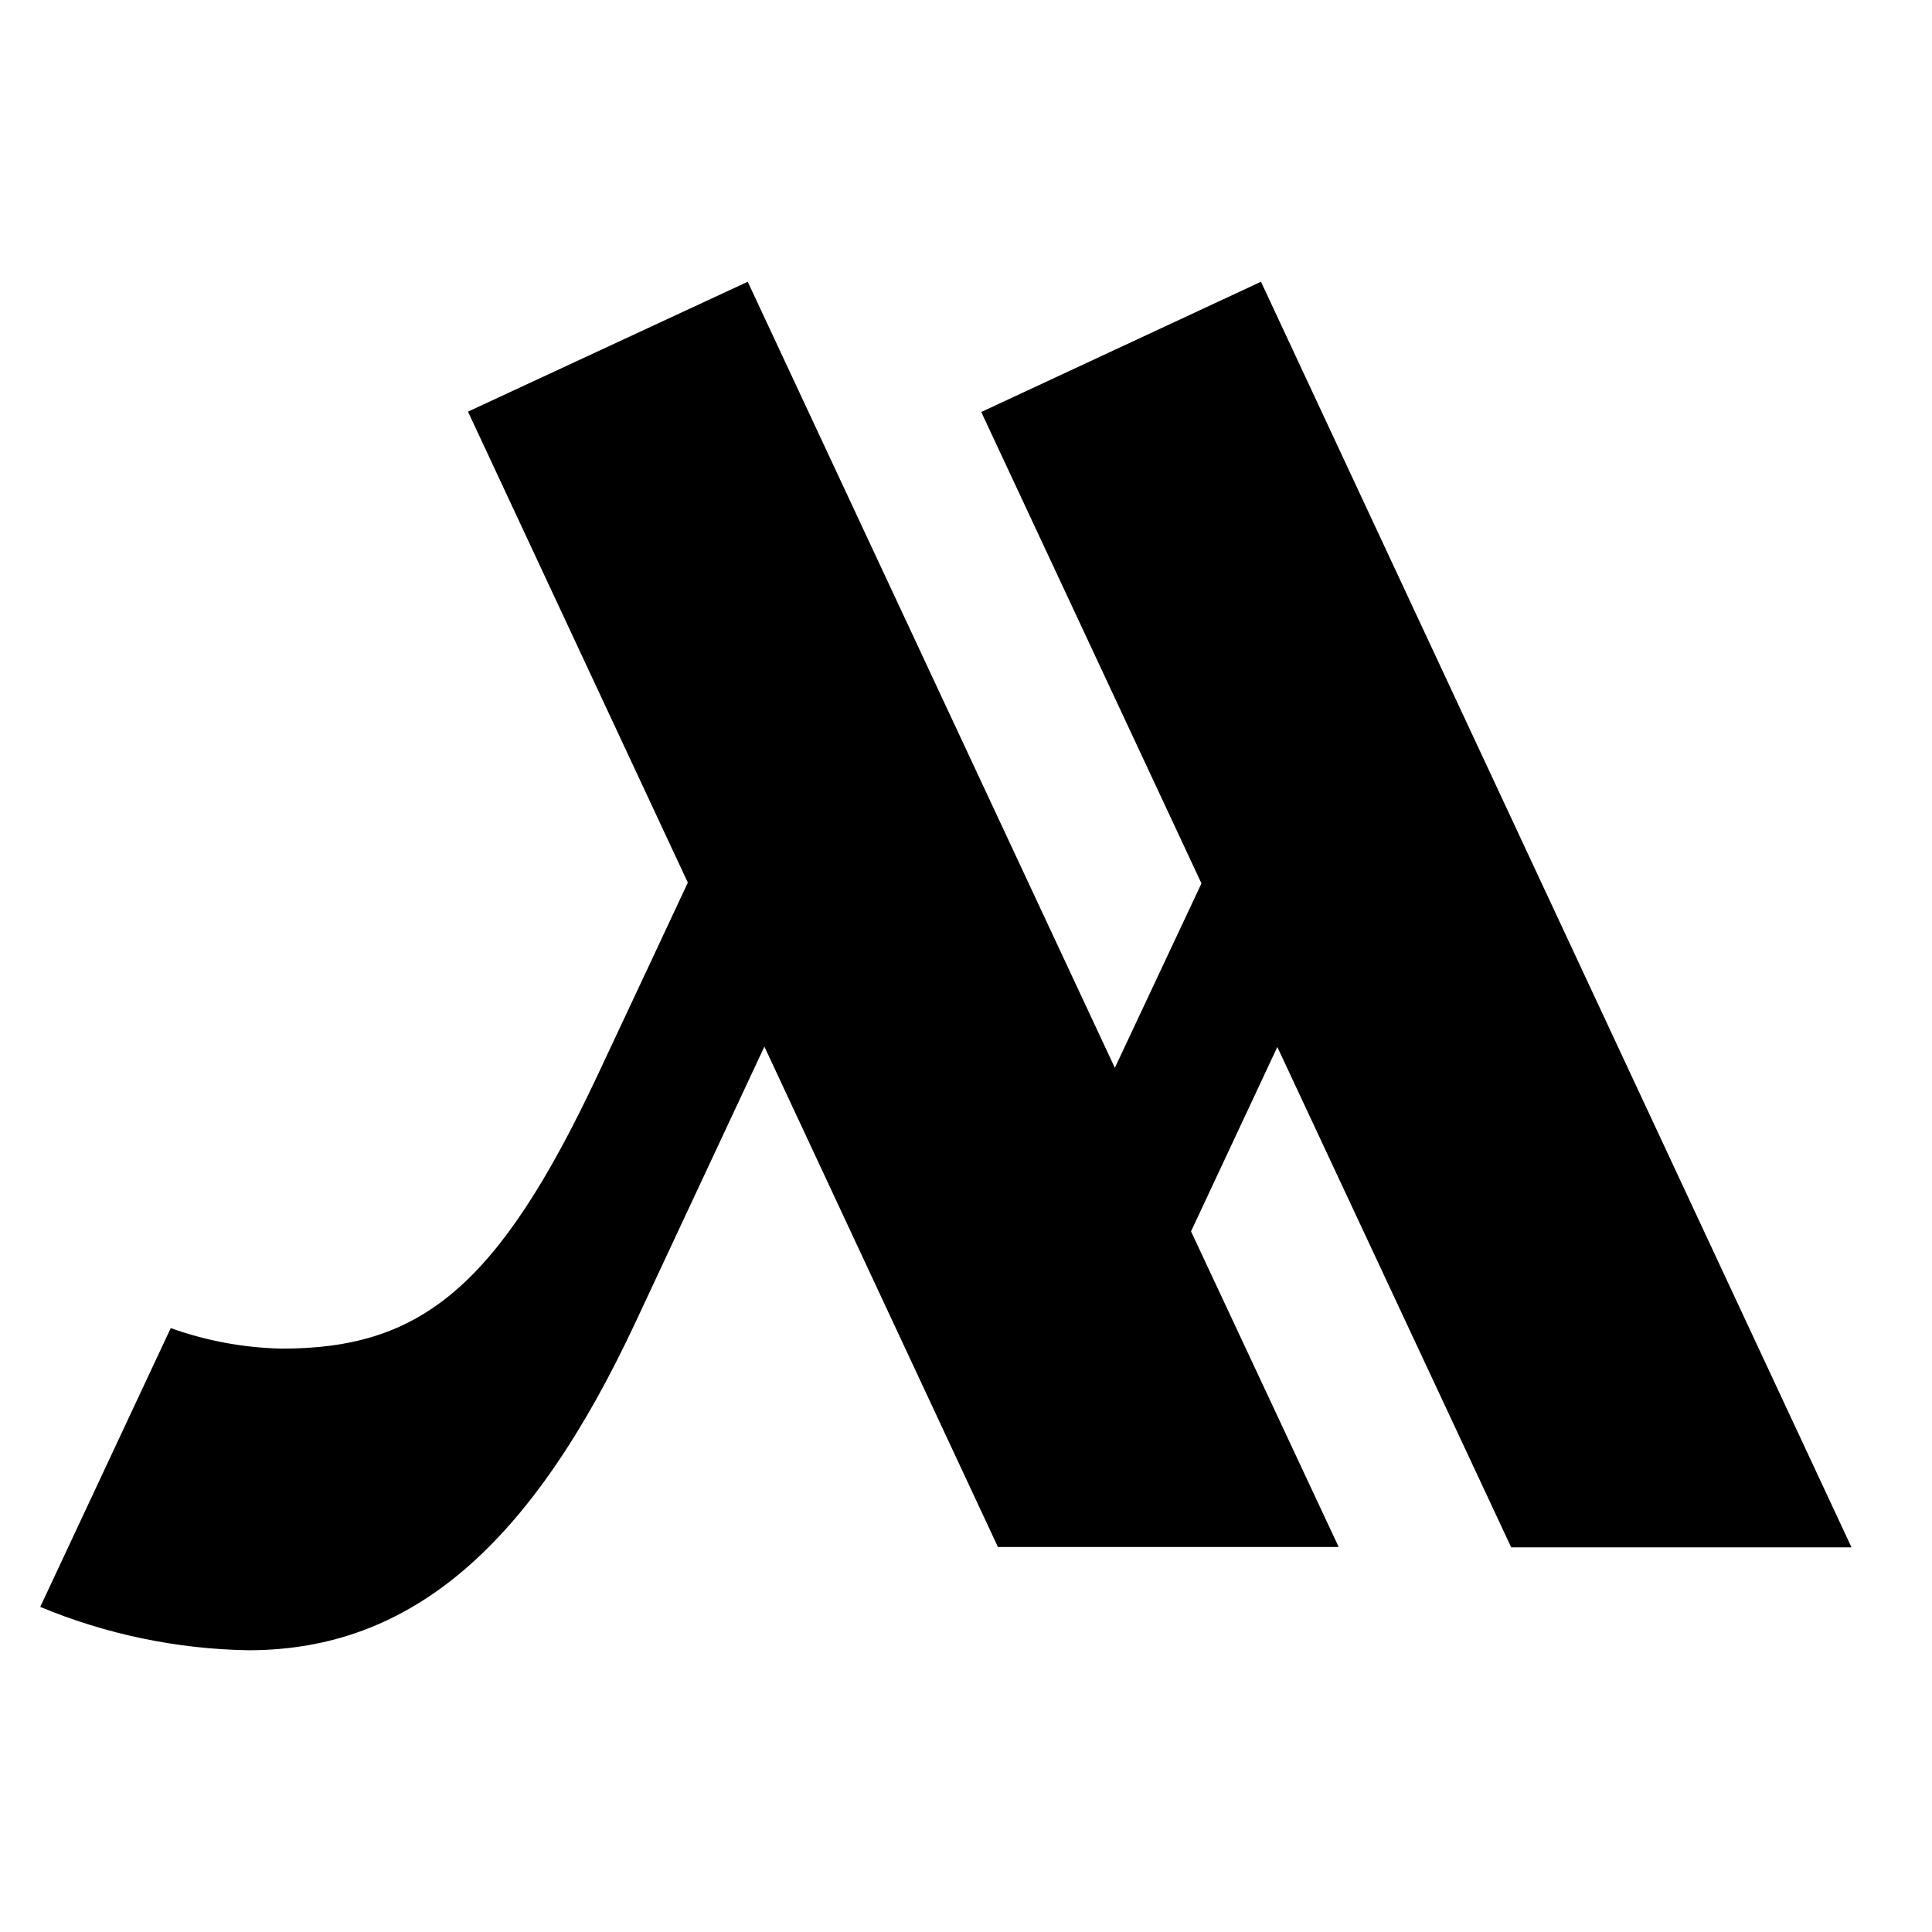 <svg width="48" height="48" viewBox="0 0 48 48" fill="none" xmlns="http://www.w3.org/2000/svg">
<path fill-rule="evenodd" clip-rule="evenodd" d="M31.329 7L46 38.443H37.545L31.735 26.012L29.591 30.593L33.259 38.434H24.793L18.991 26.003L15.798 32.833C13.211 38.377 10.237 41 6.172 41C4.397 40.971 2.64 40.605 1 39.923L4.242 32.996C5.131 33.314 6.057 33.486 7.004 33.506C10.43 33.506 12.36 32.017 14.86 26.685C15.97 24.322 16.666 22.833 17.089 21.928L11.627 10.227L18.577 7L27.698 26.53L29.85 21.948L24.379 10.236L31.329 7Z" fill="black"/>
</svg>
